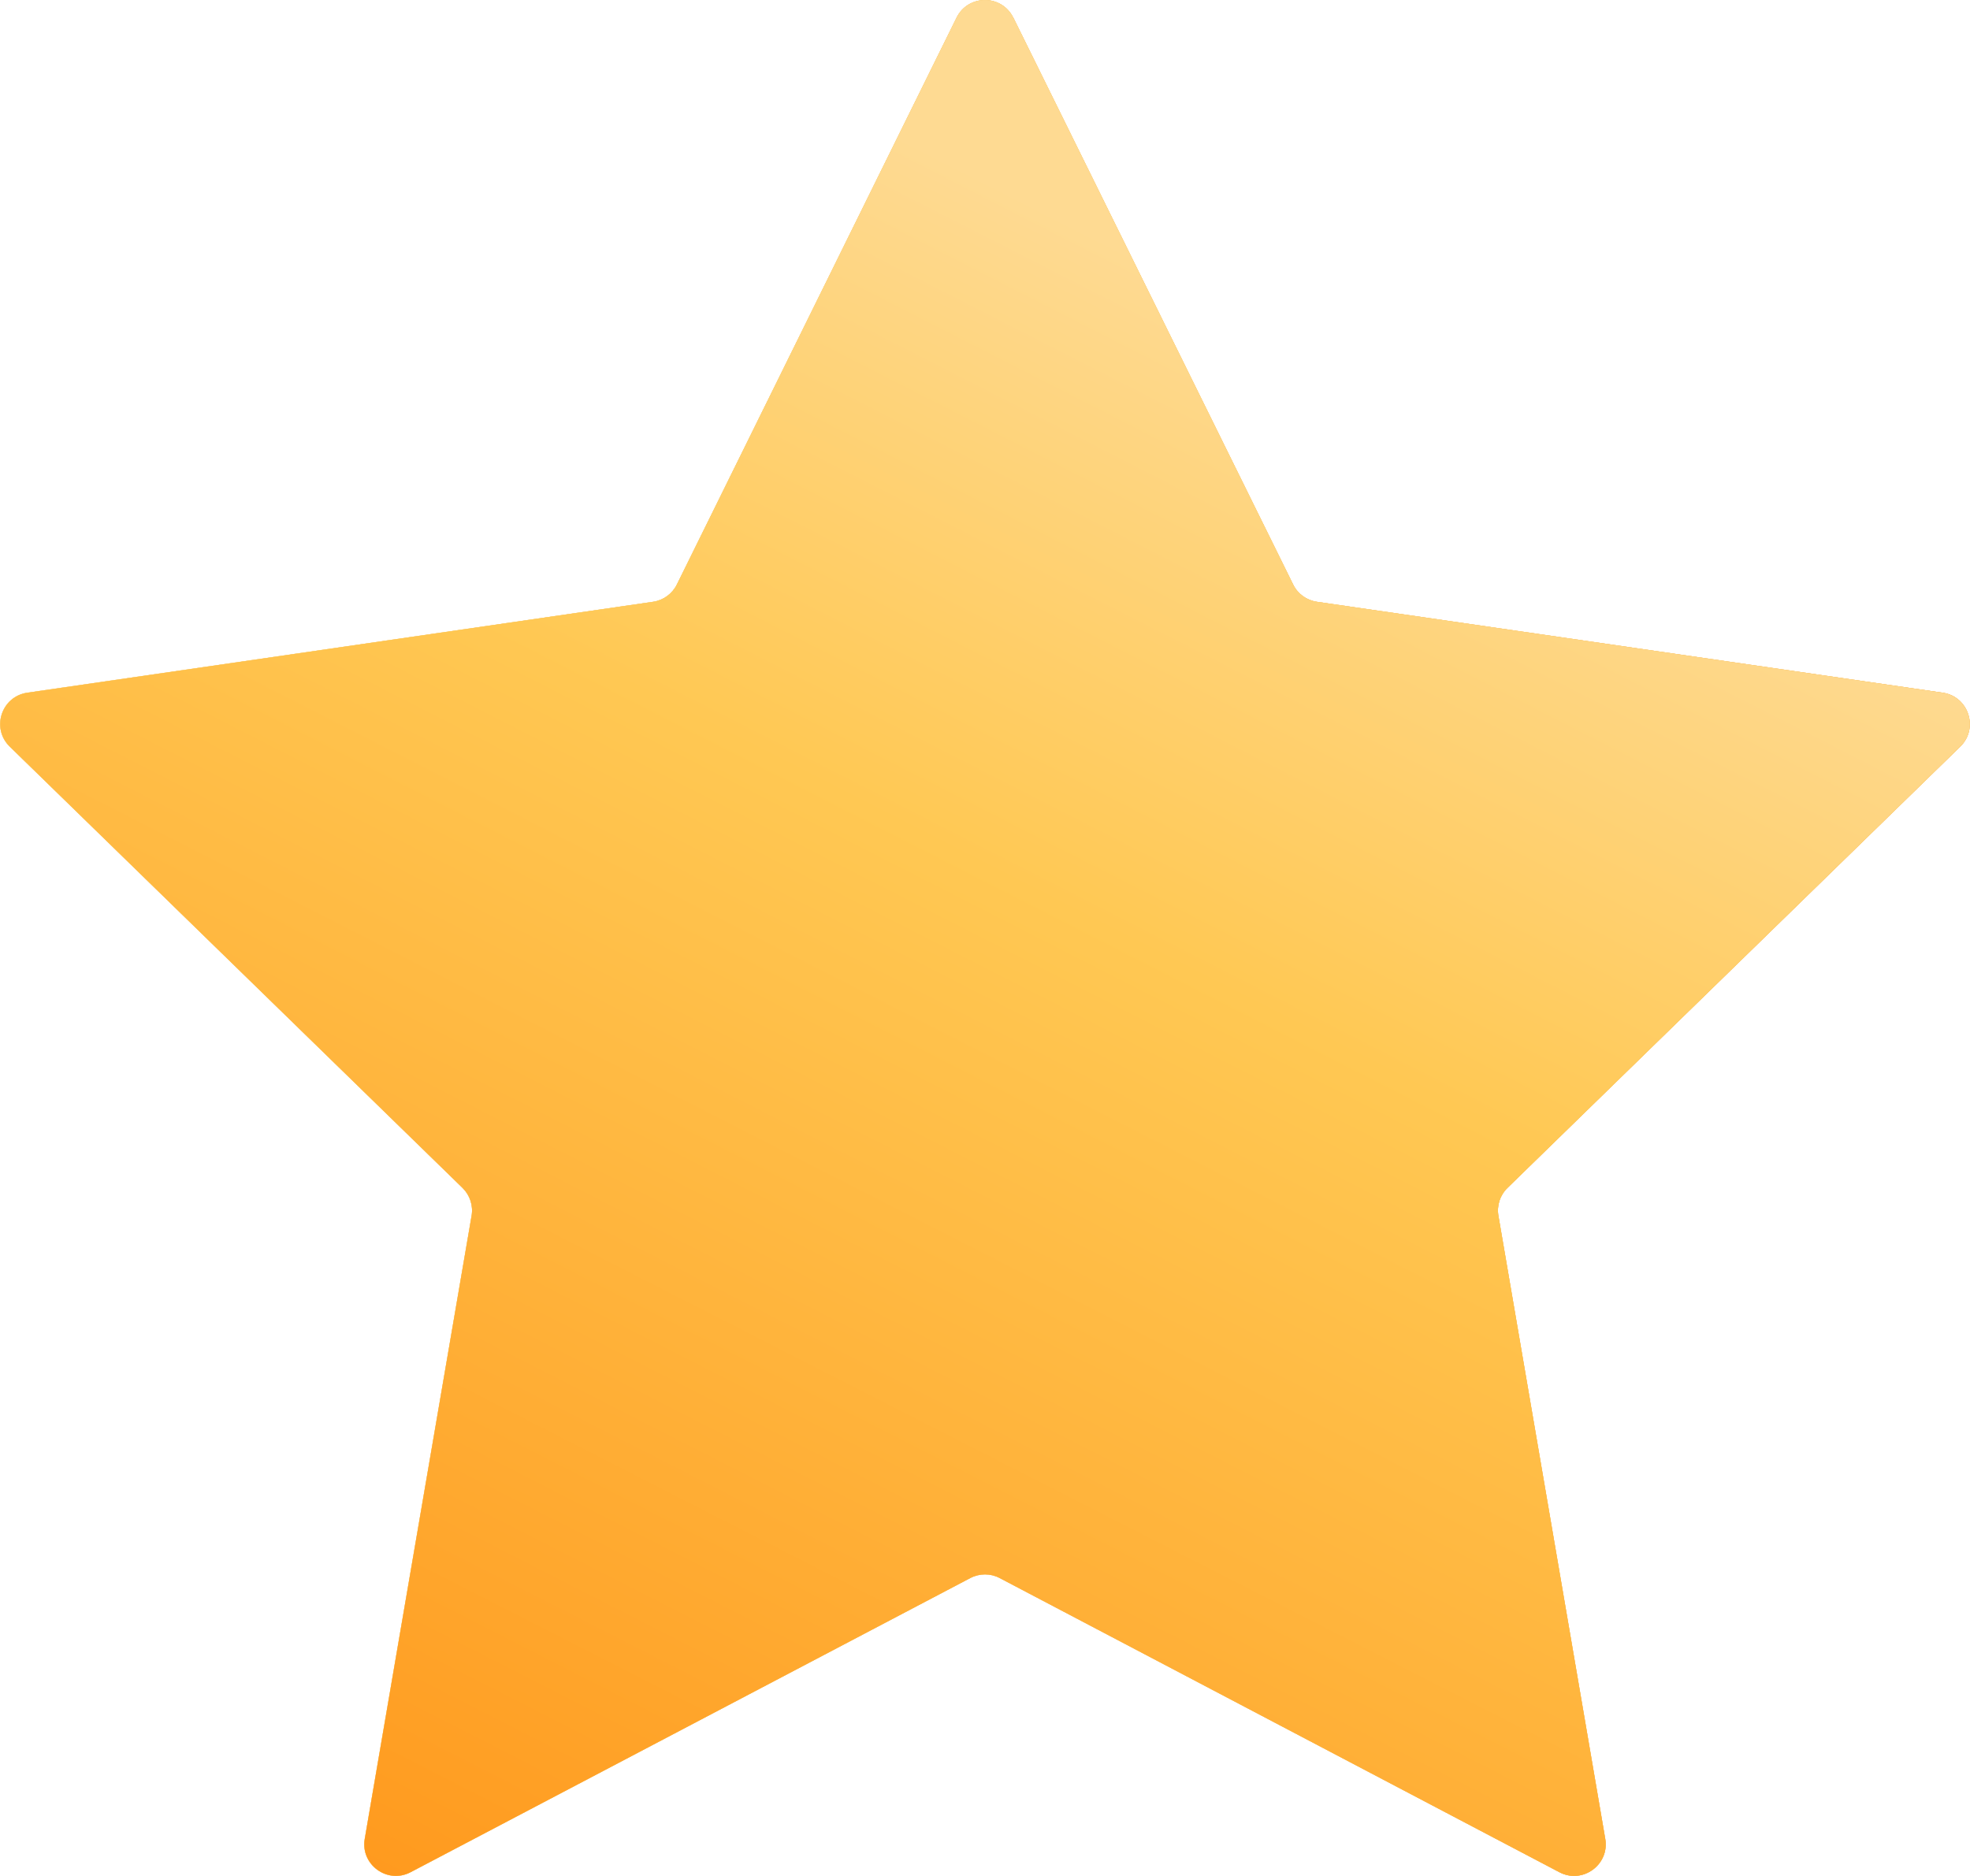 <svg xmlns="http://www.w3.org/2000/svg" xmlns:xlink="http://www.w3.org/1999/xlink" width="21" height="20" fill="none" xmlns:v="https://vecta.io/nano"><use xlink:href="#C" fill="#f1a341"/><use xlink:href="#C" fill="url(#A)"/><use xlink:href="#C" fill="url(#B)"/><defs><linearGradient id="A" x1="1.028" y1="10" x2="20.308" y2="10" gradientUnits="userSpaceOnUse"><stop stop-color="#fee998"/><stop offset="1" stop-color="#fcc15b"/></linearGradient><linearGradient id="B" x1="14.951" y1="2.957" x2="4.683" y2="23.057" gradientUnits="userSpaceOnUse"><stop offset=".048" stop-color="#feda92"/><stop offset=".338" stop-color="#ffc853"/><stop offset="1" stop-color="#ff9114"/></linearGradient><path id="C" d="M10.802.188l2.983 6.044c.049.1.144.168.254.184l6.67.969c.276.04.387.38.187.575l-4.826 4.704c-.08.077-.116.189-.097.298l1.139 6.643c.047.275-.242.485-.489.355l-5.966-3.136c-.098-.052-.215-.052-.314 0l-5.966 3.136c-.247.13-.536-.08-.489-.355l1.139-6.643c.019-.109-.018-.221-.097-.298L.104 7.96c-.2-.195-.09-.534.187-.575l6.67-.969c.11-.016.205-.085.254-.184L10.197.188c.124-.25.481-.25.604 0z"/></defs></svg>